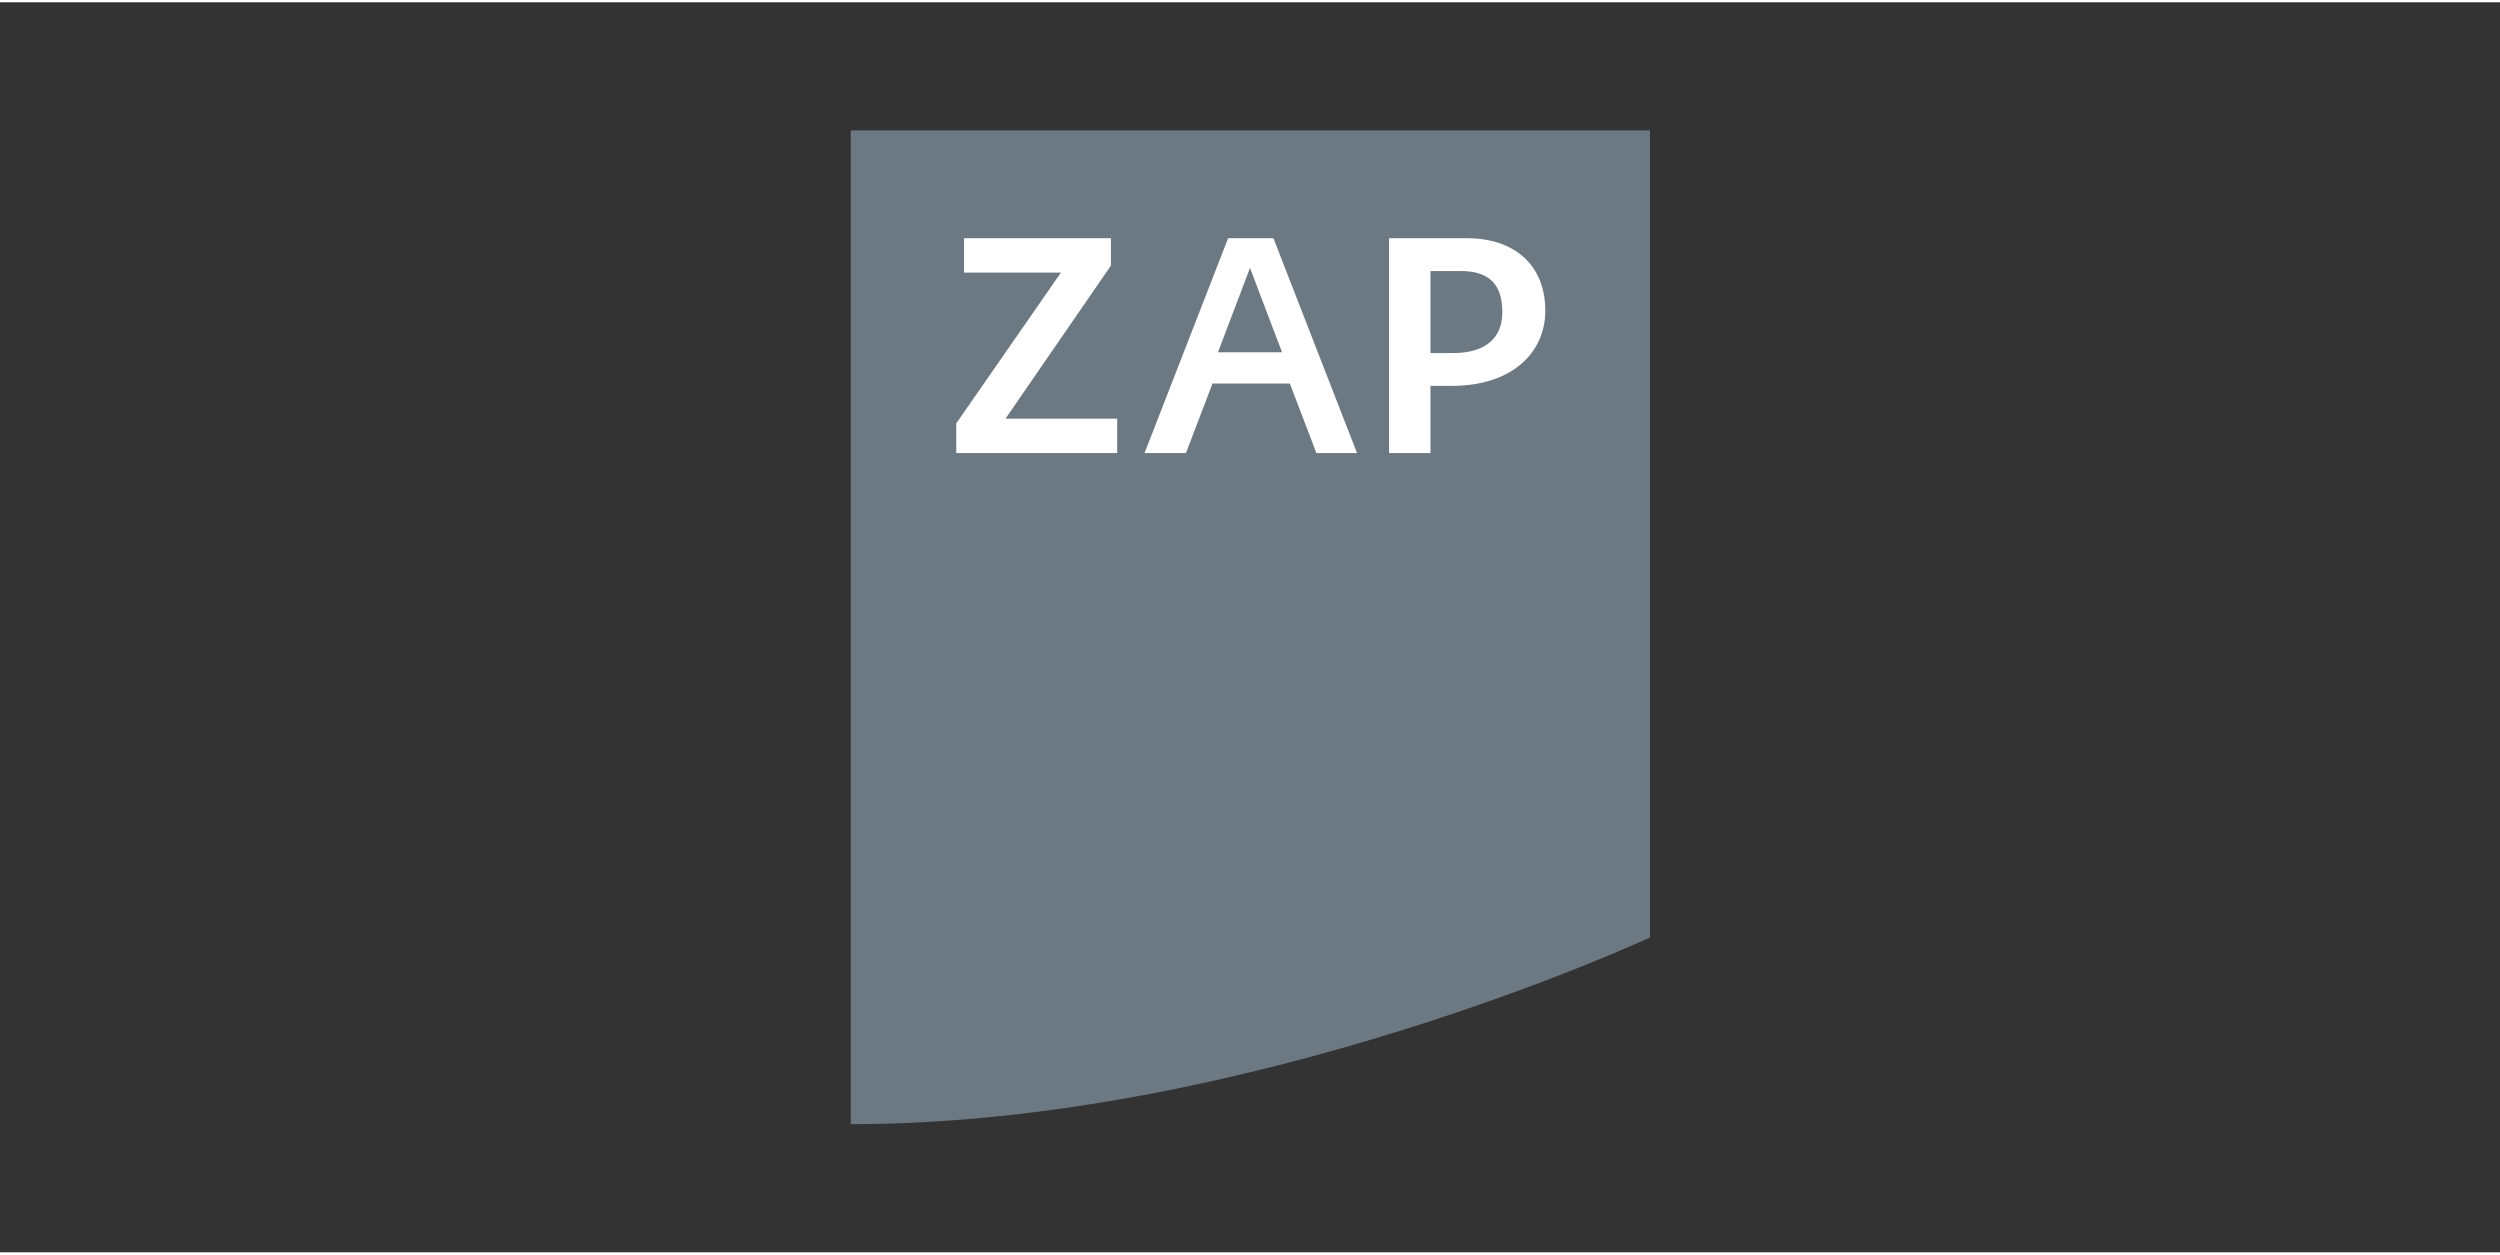 <?xml version="1.0" encoding="utf-8"?>
<svg xmlns="http://www.w3.org/2000/svg" xmlns:xlink="http://www.w3.org/1999/xlink" version="1.1" id="Ebene_1" x="0px" y="0px" viewBox="0 0 320 160" style="enable-background:new 0 0 320 160;" xml:space="preserve" width="273" height="137">
<rect x="0" y="0" width="320" height="160" fill="#333333" stroke="none"/>
<style type="text/css">
	.st0{fill:#6D7982;}
	.st1{fill:#FFFFFF;}
</style>
<g>
	<path class="st0" d="M211.2,16.4v103.3c0,0-51.2,23.9-102.3,23.9V16.4H211.2z"/>
	<g>
		<path class="st1" d="M164.1,44.8h-8.2l4.1-10.8L164.1,44.8z M173.7,57.7l-10.7-27.5h-5.8l-10.7,27.5h5.3l3.4-8.9l0,0h9.9l0,0    l3.4,8.9H173.7z"/>
		<path class="st1" d="M187.8,30.2h-10v27.5h5.3v-8.6h2.7c7.9,0,12-4.4,12-9.6C197.8,33.5,193.7,30.2,187.8,30.2z M186,44.9h-2.9    V34.4h3.9c3.9,0,5.3,2,5.3,5.3C192.3,42.9,190.2,44.9,186,44.9z"/>
	</g>
	<polygon class="st1" points="122.4,57.7 143,57.7 143,53.3 128.7,53.3 142.2,33.7 142.2,30.2 123.4,30.2 123.4,34.6 135.8,34.6    122.4,53.9  "/>
</g>
</svg>
